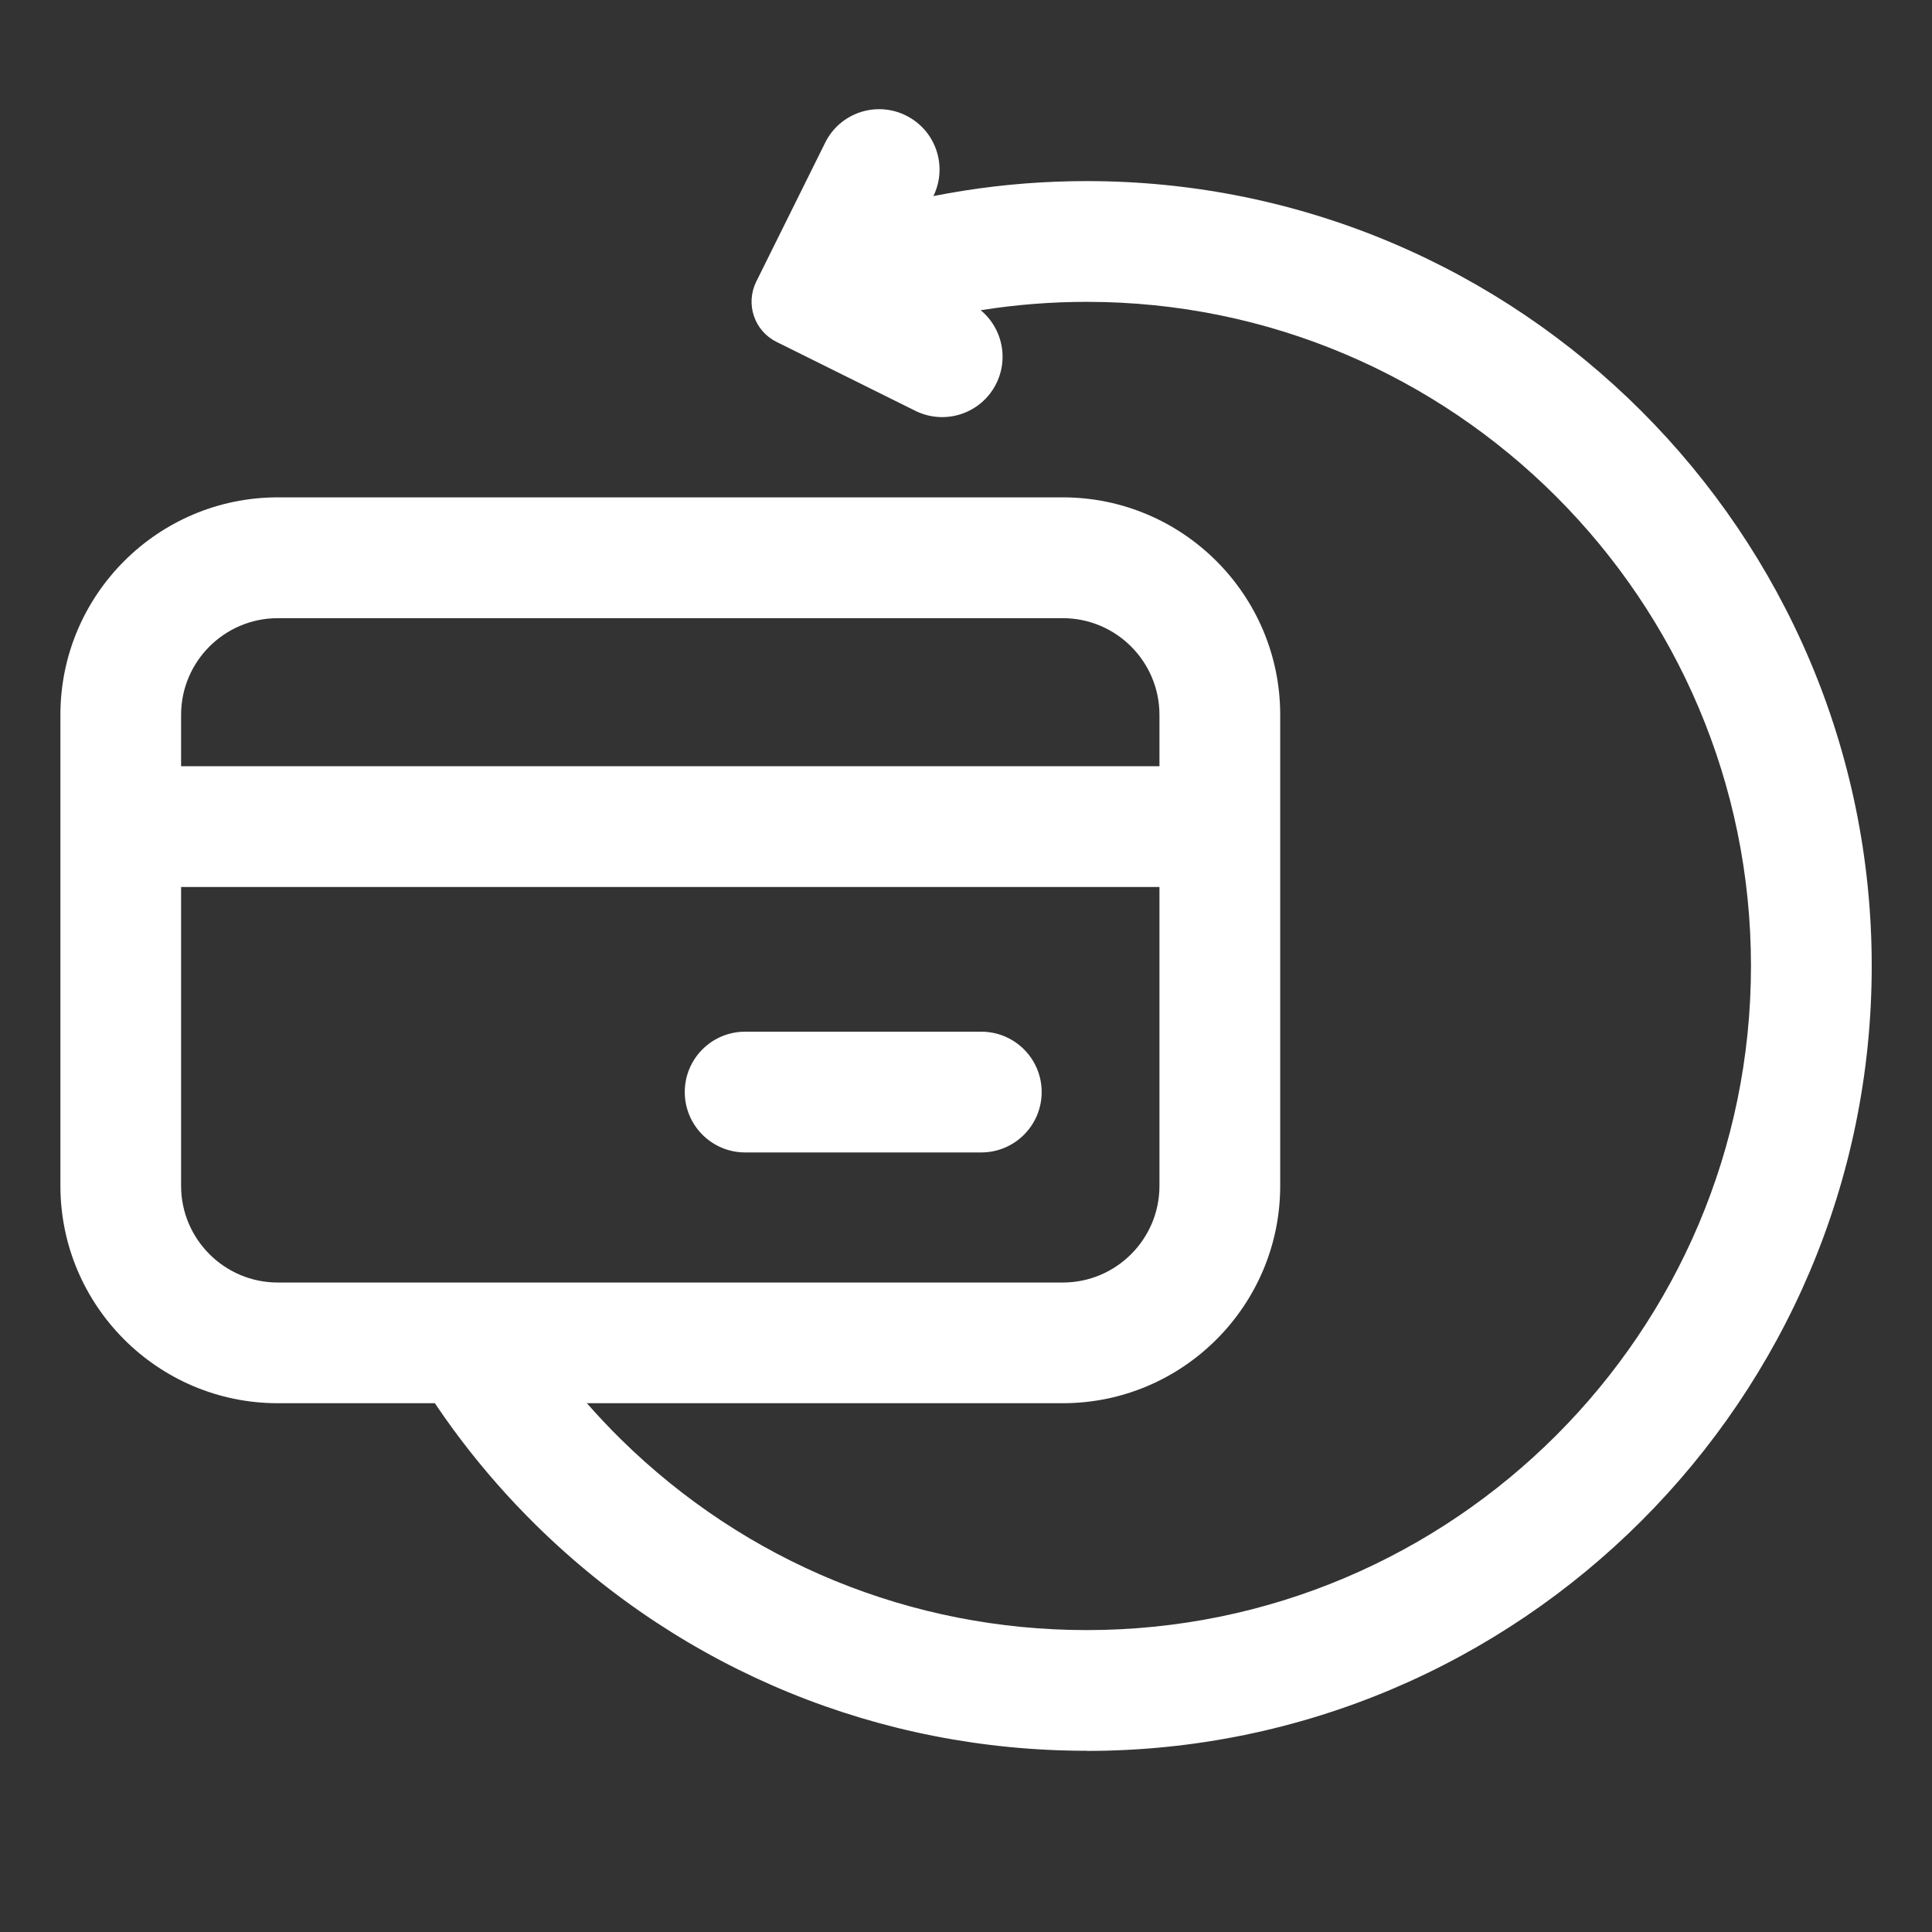<svg width="30" height="30" viewBox="0 0 30 30" fill="none" xmlns="http://www.w3.org/2000/svg">
<rect x="0" y="0" width="30" height="30" fill="#333333" stroke="none"/>
<path d="M15.237 16.02H11.571C11.053 16.02 10.633 16.439 10.633 16.957C10.633 17.475 11.053 17.895 11.571 17.895H15.237C15.755 17.895 16.175 17.475 16.175 16.957C16.175 16.439 15.755 16.02 15.237 16.02Z" fill="white"/>
<path d="M14.068 1.794C14.532 2.023 14.722 2.586 14.491 3.05L13.944 4.152L15.047 4.7C15.511 4.93 15.7 5.492 15.47 5.956C15.24 6.42 14.677 6.609 14.213 6.379L12.058 5.309C11.712 5.138 11.572 4.719 11.743 4.373L12.813 2.216C13.042 1.752 13.605 1.563 14.069 1.794H14.068Z" fill="white"/>
<path d="M16.503 21.789H4.313C2.453 21.789 0.938 20.275 0.938 18.413V11.099C0.938 9.238 2.452 7.723 4.313 7.723H16.503C18.364 7.723 19.879 9.237 19.879 11.099V18.413C19.879 20.274 18.365 21.789 16.503 21.789ZM4.313 9.599C3.486 9.599 2.812 10.272 2.812 11.1V18.414C2.812 19.241 3.486 19.915 4.313 19.915H16.503C17.331 19.915 18.004 19.242 18.004 18.414V11.1C18.004 10.273 17.331 9.599 16.503 9.599H4.313Z" fill="white"/>
<path d="M1.873 11.898H18.939V13.773H1.873V11.898Z" fill="white"/>
<path d="M16.875 27.186C13.656 27.186 10.62 25.942 8.325 23.684C7.479 22.851 6.76 21.903 6.19 20.865L7.833 19.961C8.317 20.84 8.924 21.642 9.64 22.348C11.582 24.259 14.152 25.312 16.876 25.312C22.562 25.312 27.189 20.685 27.189 14.999C27.189 9.313 22.562 4.687 16.876 4.687C15.788 4.687 14.716 4.855 13.693 5.187L13.115 3.404C14.325 3.011 15.591 2.812 16.876 2.812C23.596 2.812 29.064 8.28 29.064 15C29.064 21.72 23.596 27.188 16.876 27.188L16.875 27.186Z" fill="white"/>
</svg>
